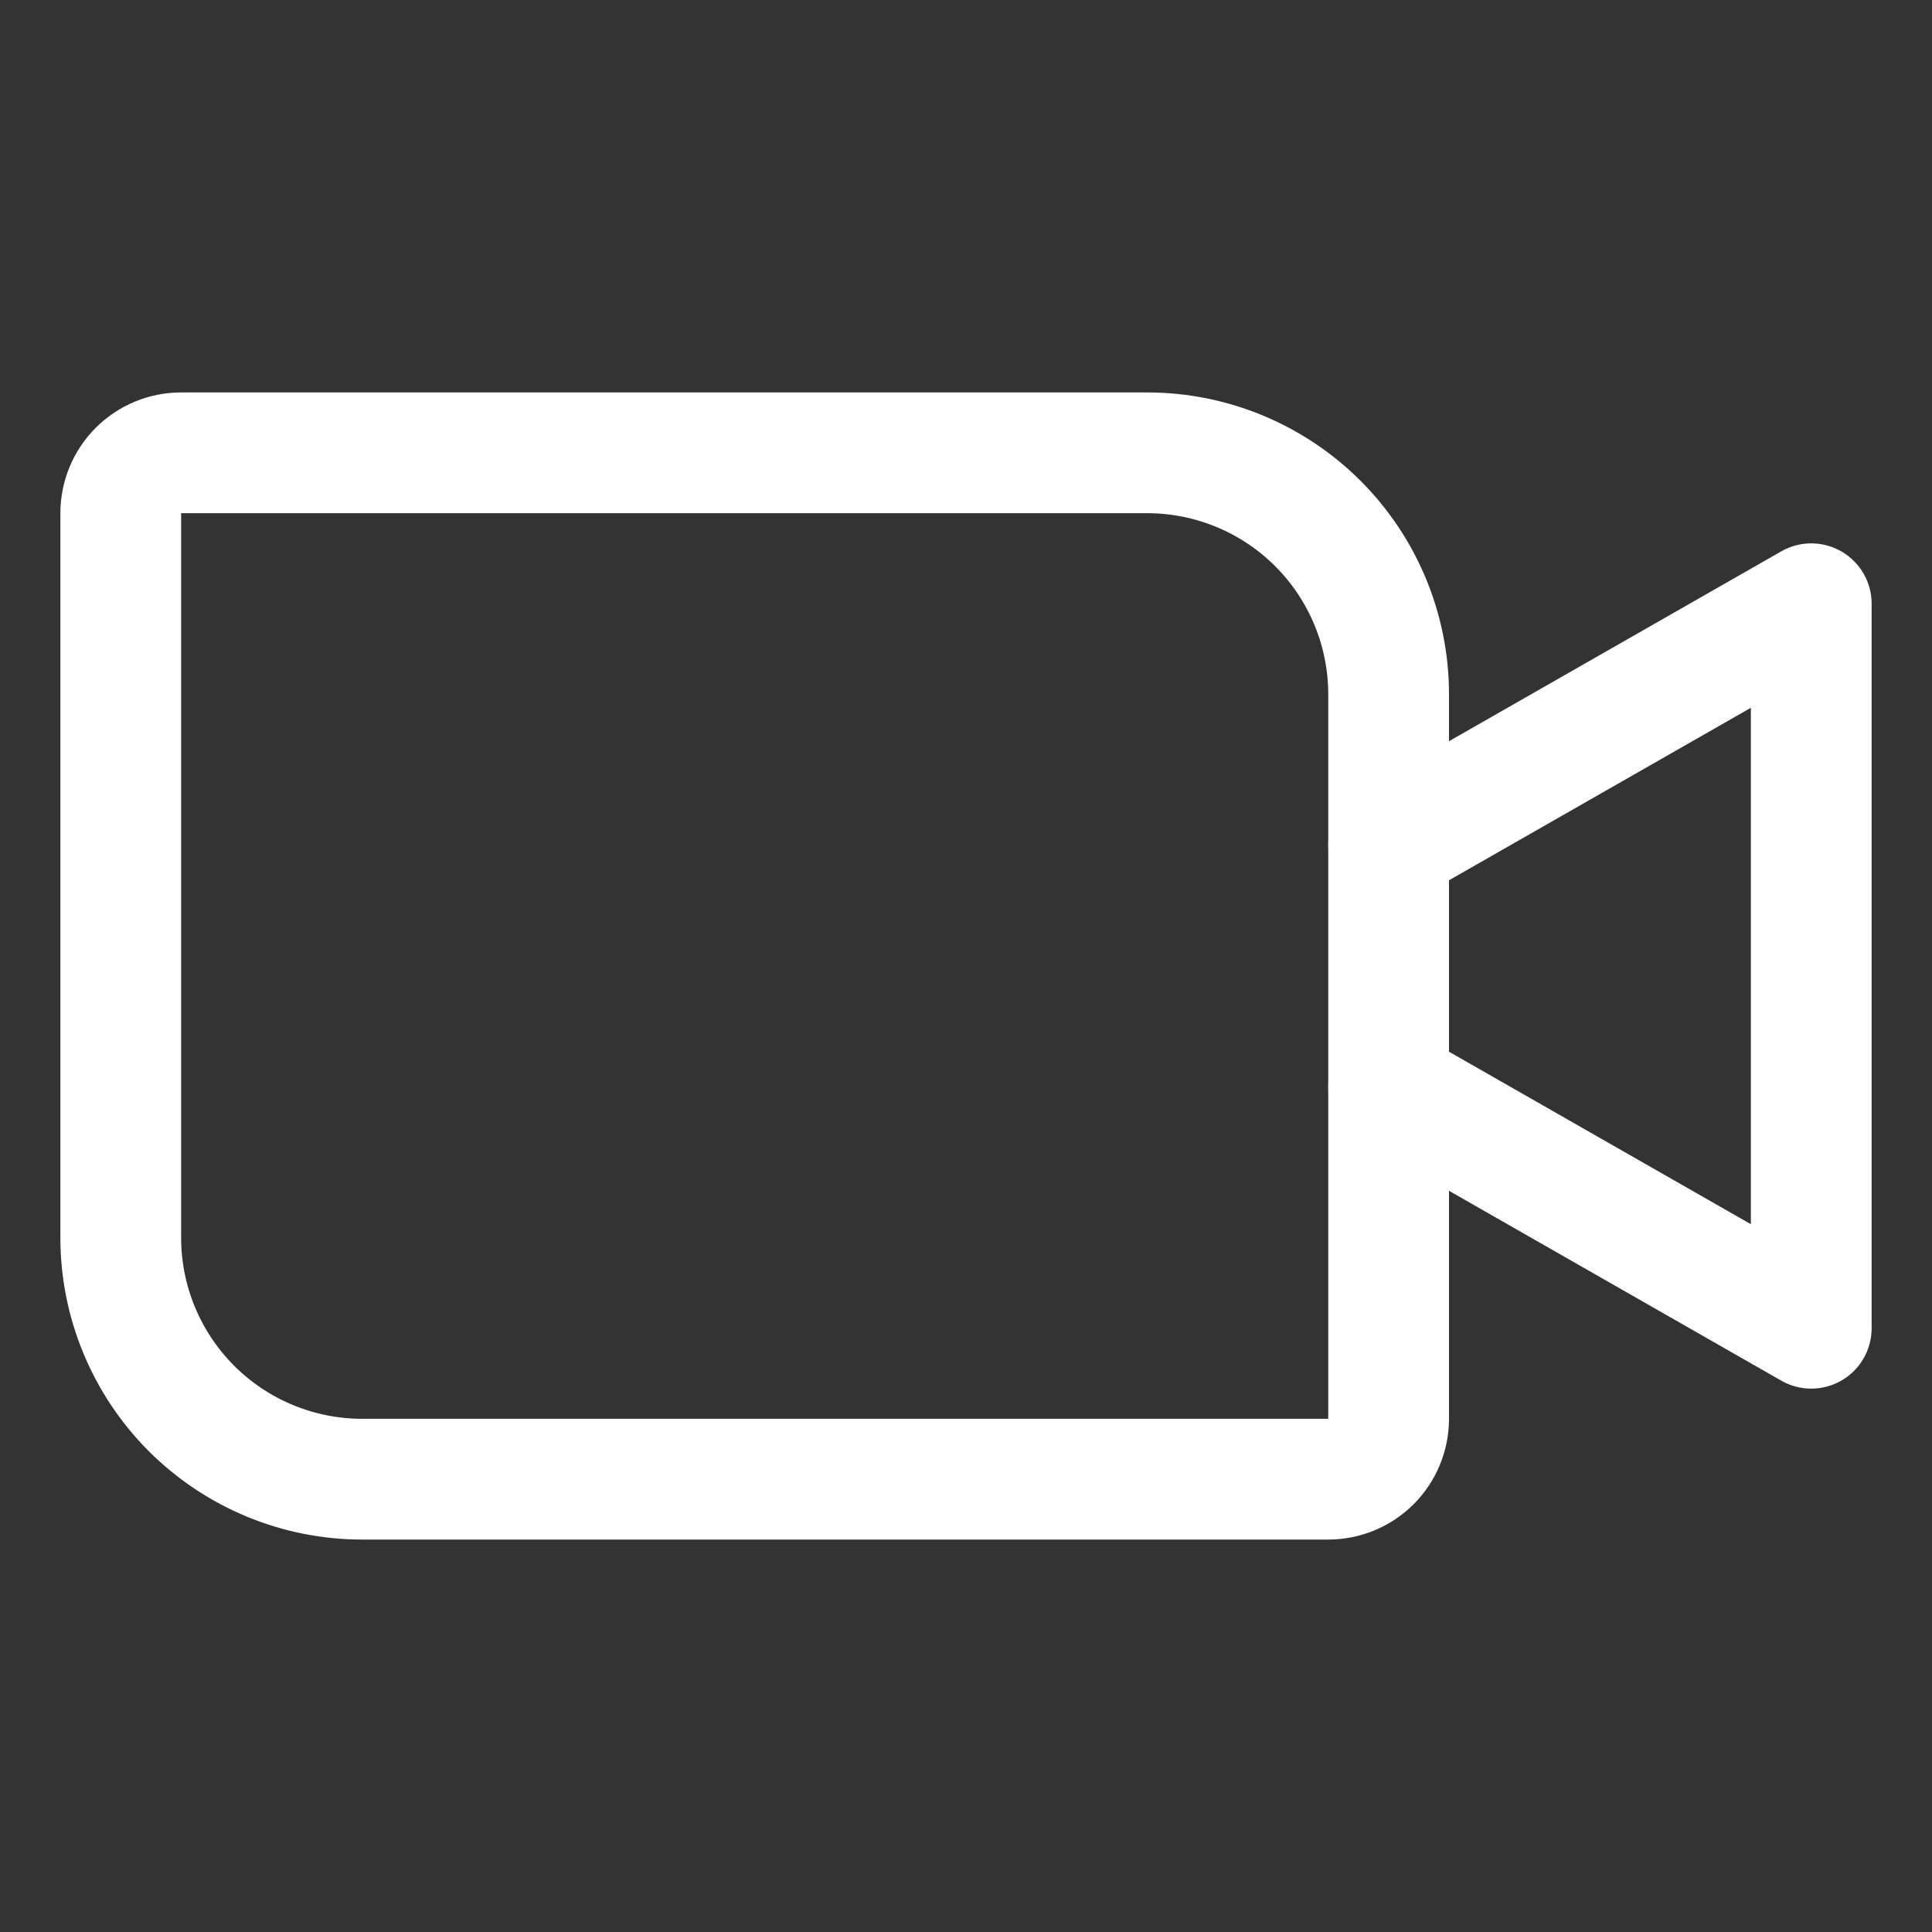 <svg width="48" height="48" viewBox="0 0 48 48" fill="none" xmlns="http://www.w3.org/2000/svg">
<rect x="0" y="0" width="48" height="48" fill="#333333" stroke="none"/>
<path d="M4.5 11.25H28.5C30.091 11.25 31.617 11.882 32.743 13.007C33.868 14.133 34.5 15.659 34.5 17.25V35.25C34.5 35.648 34.342 36.029 34.061 36.311C33.779 36.592 33.398 36.75 33 36.75H9C7.409 36.75 5.883 36.118 4.757 34.993C3.632 33.867 3 32.341 3 30.75V12.75C3 12.352 3.158 11.971 3.439 11.689C3.721 11.408 4.102 11.25 4.5 11.25V11.25Z" stroke="white" stroke-width="3" stroke-linecap="round" stroke-linejoin="round"/>
<path d="M34.5 21L45 15V33L34.5 27" stroke="white" stroke-width="3" stroke-linecap="round" stroke-linejoin="round"/>
</svg>
